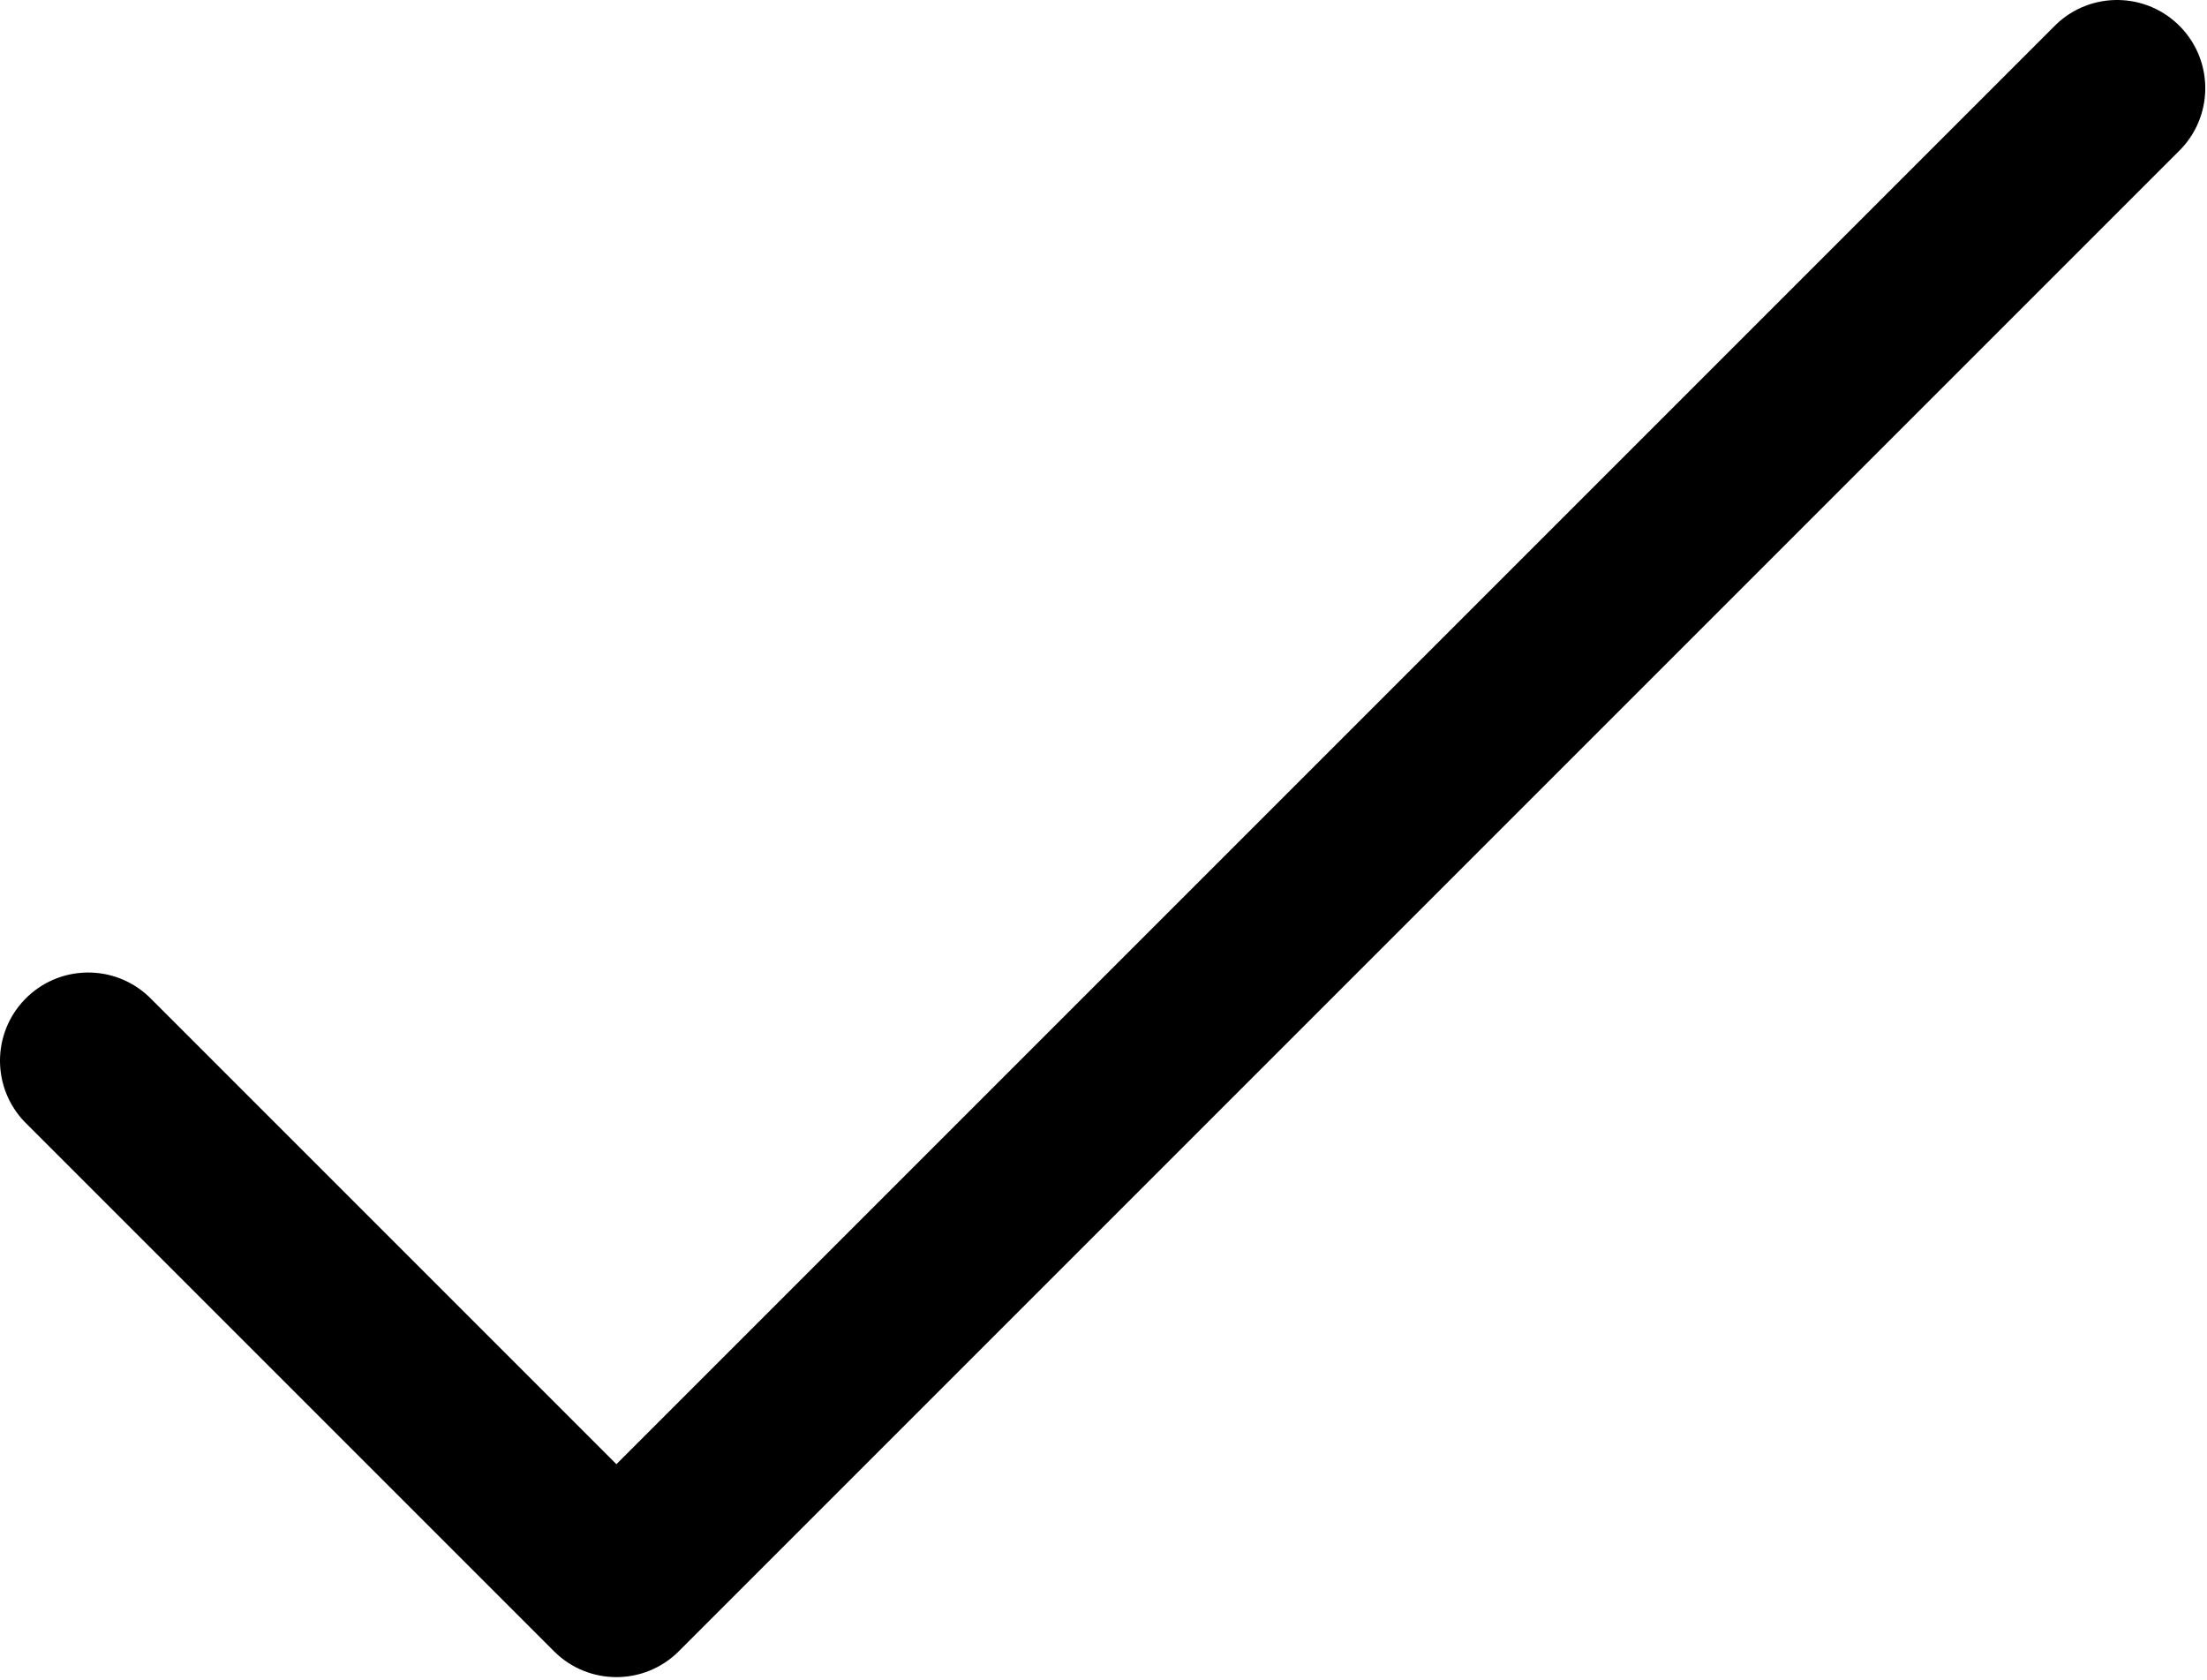 <?xml version="1.0" encoding="UTF-8" standalone="no"?>
<!DOCTYPE svg PUBLIC "-//W3C//DTD SVG 1.1//EN" "http://www.w3.org/Graphics/SVG/1.1/DTD/svg11.dtd">
<svg width="100%" height="100%" viewBox="0 0 427 325" version="1.1" xmlns="http://www.w3.org/2000/svg" xmlns:xlink="http://www.w3.org/1999/xlink" xml:space="preserve" xmlns:serif="http://www.serif.com/" style="fill-rule:evenodd;clip-rule:evenodd;stroke-linejoin:round;stroke-miterlimit:2;">
    <g transform="matrix(1,0,0,1,-3.04201e-14,-51.096)">
        <g>
            <path d="M421.876,56.307C415.328,49.527 404.524,49.339 397.744,55.887C397.602,56.024 397.462,56.164 397.324,56.307L119.257,334.375L28.923,244.041C22.143,237.493 11.339,237.681 4.791,244.461C-1.597,251.075 -1.597,261.56 4.791,268.174L107.191,370.574C113.856,377.237 124.659,377.237 131.323,370.574L421.456,80.44C428.236,73.891 428.424,63.087 421.876,56.307Z" style="fill-rule:nonzero;"/>
        </g>
    </g>
</svg>
